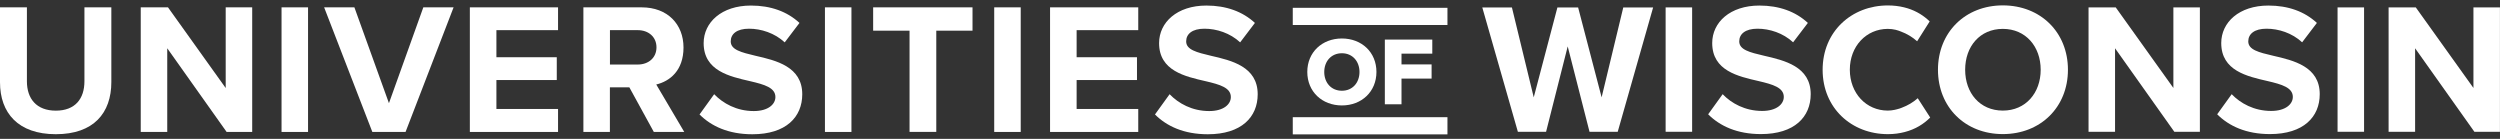 <svg width="432" height="24" viewBox="0 0 432 24" fill="none" xmlns="http://www.w3.org/2000/svg">
<rect x="0" y="0" width="432" height="24" fill="#333333" stroke="none"/>
<path d="M0 1.27H4.65V14.05C4.65 17.05 6.3 19.12 9.65 19.12C13 19.12 14.59 17.05 14.59 14.05V1.27H19.24V14.18C19.24 19.54 16.17 23.19 9.65 23.19C3.13 23.19 0 19.51 0 14.21V1.27Z" fill="white"/>
<path d="M39.16 22.8L28.9 8.34V22.8H24.32V1.27H29.03L39 15.21V1.27H43.58V22.8H39.16Z" fill="white"/>
<path d="M48.65 22.8V1.27H53.23V22.8H48.65Z" fill="white"/>
<path d="M64.34 22.8L56.01 1.27H61.24L67.21 17.83L73.15 1.27H78.38L70.08 22.8H64.33H64.34Z" fill="white"/>
<path d="M81.19 22.8V1.27H96.43V5.21H85.78V9.89H96.21V13.83H85.78V18.83H96.43V22.8H81.19Z" fill="white"/>
<path d="M112.98 22.8L108.75 15.09H105.39V22.8H100.81V1.27H110.88C115.37 1.27 118.11 4.21 118.11 8.21C118.11 12.21 115.72 14.05 113.4 14.6L118.24 22.8H112.98ZM110.21 5.21H105.4V11.15H110.21C112.05 11.15 113.44 9.99 113.44 8.18C113.44 6.37 112.05 5.21 110.21 5.21Z" fill="white"/>
<path d="M123.41 16.28C124.93 17.86 127.28 19.19 130.25 19.19C132.77 19.19 133.99 18 133.99 16.77C133.99 15.16 132.12 14.61 129.63 14.03C126.11 13.22 121.59 12.25 121.59 7.45C121.59 3.87 124.69 0.96 129.76 0.96C133.18 0.96 136.02 1.99 138.15 3.96L135.6 7.32C133.86 5.71 131.53 4.96 129.43 4.96C127.33 4.96 126.27 5.86 126.27 7.15C126.27 8.6 128.08 9.05 130.56 9.64C134.11 10.45 138.63 11.51 138.63 16.29C138.63 20.23 135.82 23.2 130.01 23.2C125.88 23.2 122.91 21.81 120.88 19.78L123.4 16.29L123.41 16.28Z" fill="white"/>
<path d="M142.55 22.8V1.27H147.13V22.8H142.55Z" fill="white"/>
<path d="M157.17 22.8V5.3H150.88V1.27H168.05V5.3H161.79V22.79H157.17V22.8Z" fill="white"/>
<path d="M171.8 22.8V1.27H176.38V22.8H171.8Z" fill="white"/>
<path d="M181.45 22.8V1.27H196.69V5.21H186.04V9.89H196.47V13.83H186.04V18.83H196.69V22.8H181.45Z" fill="white"/>
<path d="M202.11 16.28C203.63 17.86 205.98 19.19 208.95 19.19C211.47 19.19 212.69 18 212.69 16.77C212.69 15.16 210.82 14.61 208.33 14.03C204.81 13.22 200.29 12.25 200.29 7.45C200.29 3.87 203.39 0.96 208.46 0.96C211.88 0.96 214.72 1.99 216.85 3.96L214.3 7.32C212.56 5.71 210.23 4.96 208.13 4.96C206.03 4.96 204.97 5.86 204.97 7.15C204.97 8.6 206.78 9.05 209.26 9.64C212.81 10.45 217.33 11.51 217.33 16.29C217.33 20.23 214.52 23.2 208.71 23.2C204.58 23.2 201.61 21.81 199.58 19.78L202.1 16.29L202.11 16.28Z" fill="white"/>
<path d="M231.88 6.65C235.3 6.65 237.85 9.03 237.85 12.43C237.85 15.83 235.3 18.22 231.88 18.22C228.46 18.22 225.9 15.84 225.9 12.43C225.9 9.02 228.47 6.65 231.88 6.65ZM231.88 9.2C230.02 9.2 228.83 10.61 228.83 12.44C228.83 14.27 230.02 15.68 231.88 15.68C233.74 15.68 234.92 14.26 234.92 12.44C234.92 10.62 233.73 9.2 231.88 9.2Z" fill="white"/>
<path d="M239.3 18.02V6.84H247.5V9.27H242.18V11.13H247.38V13.58H242.18V18.02H239.3Z" fill="white"/>
<path d="M274.67 22.78L270.9 8.02L267.16 22.78H262.29L256.14 1.29H261.26L265.03 16.82L269.12 1.29H272.7L276.76 16.82L280.5 1.29H285.66L279.54 22.78H274.67Z" fill="white"/>
<path d="M287.82 22.78V1.28H292.4V22.77H287.82V22.78Z" fill="white"/>
<path d="M297.67 16.27C299.18 17.85 301.54 19.17 304.5 19.17C307.01 19.17 308.24 17.98 308.24 16.75C308.24 15.14 306.37 14.59 303.89 14.01C300.38 13.2 295.87 12.24 295.87 7.44C295.87 3.86 298.96 0.96 304.02 0.96C307.44 0.96 310.27 1.99 312.4 3.96L309.85 7.31C308.11 5.7 305.79 4.96 303.7 4.96C301.61 4.96 300.54 5.86 300.54 7.15C300.54 8.6 302.34 9.05 304.83 9.63C308.37 10.44 312.89 11.5 312.89 16.27C312.89 20.2 310.09 23.17 304.29 23.17C300.17 23.17 297.2 21.78 295.17 19.75L297.68 16.27H297.67Z" fill="white"/>
<path d="M346.09 0.93C352.6 0.93 357.34 5.57 357.34 12.05C357.34 18.53 352.6 23.17 346.09 23.17C339.58 23.17 334.88 18.53 334.88 12.05C334.88 5.57 339.61 0.93 346.09 0.93ZM346.09 4.99C342.13 4.99 339.58 8.02 339.58 12.05C339.58 16.08 342.13 19.11 346.09 19.11C350.05 19.11 352.63 16.05 352.63 12.05C352.63 8.05 350.05 4.99 346.09 4.99Z" fill="white"/>
<path d="M375.73 22.78L365.48 8.34V22.78H360.9V1.28H365.6L375.56 15.2V1.28H380.14V22.77H375.73V22.78Z" fill="white"/>
<path d="M385.63 16.27C387.14 17.85 389.5 19.17 392.46 19.17C394.97 19.17 396.2 17.98 396.2 16.75C396.2 15.14 394.33 14.59 391.85 14.01C388.34 13.2 383.83 12.24 383.83 7.44C383.83 3.86 386.92 0.96 391.98 0.96C395.4 0.96 398.23 1.99 400.36 3.96L397.81 7.31C396.07 5.7 393.75 4.96 391.66 4.96C389.57 4.96 388.5 5.86 388.5 7.15C388.5 8.6 390.3 9.05 392.79 9.63C396.33 10.44 400.85 11.5 400.85 16.27C400.85 20.2 398.05 23.17 392.25 23.17C388.13 23.17 385.16 21.78 383.13 19.75L385.64 16.27H385.63Z" fill="white"/>
<path d="M403.93 22.78V1.28H408.51V22.77H403.93V22.78Z" fill="white"/>
<path d="M427.58 22.78L417.33 8.34V22.78H412.75V1.28H417.45L427.41 15.2V1.28H431.99V22.77H427.58V22.78Z" fill="white"/>
<path d="M331.39 16.97C330.57 17.7 329.63 18.24 328.64 18.61C328.53 18.66 328.41 18.7 328.29 18.74C328.27 18.74 328.25 18.75 328.24 18.76C328.19 18.78 328.14 18.79 328.09 18.8C327.97 18.84 327.86 18.87 327.73 18.9C327.6 18.93 327.47 18.96 327.34 18.99C326.98 19.06 326.61 19.11 326.22 19.11C322.48 19.11 319.65 16.11 319.65 12.05C319.65 7.99 322.49 4.99 326.22 4.99C326.69 4.99 327.14 5.05 327.57 5.15C327.74 5.19 327.91 5.24 328.08 5.3C328.1 5.3 328.12 5.31 328.13 5.32C328.25 5.36 328.37 5.4 328.48 5.45C329.48 5.82 330.44 6.38 331.28 7.13L333.45 3.7C332.46 2.74 331.21 1.93 329.65 1.44C329.52 1.4 329.38 1.36 329.25 1.33C329.16 1.31 329.08 1.28 328.99 1.26C328.15 1.06 327.24 0.94 326.23 0.94C319.95 0.94 314.95 5.45 314.95 12.06C314.95 18.67 319.94 23.18 326.23 23.18C327.31 23.18 328.27 23.04 329.15 22.81C331 22.33 332.43 21.42 333.54 20.31L331.4 16.99L331.39 16.97Z" fill="white"/>
<path d="M250.12 20.25H223.39V23.22H250.12V20.25Z" fill="white"/>
<path d="M250.12 1.35H223.39V4.32H250.12V1.35Z" fill="white"/>
</svg>
